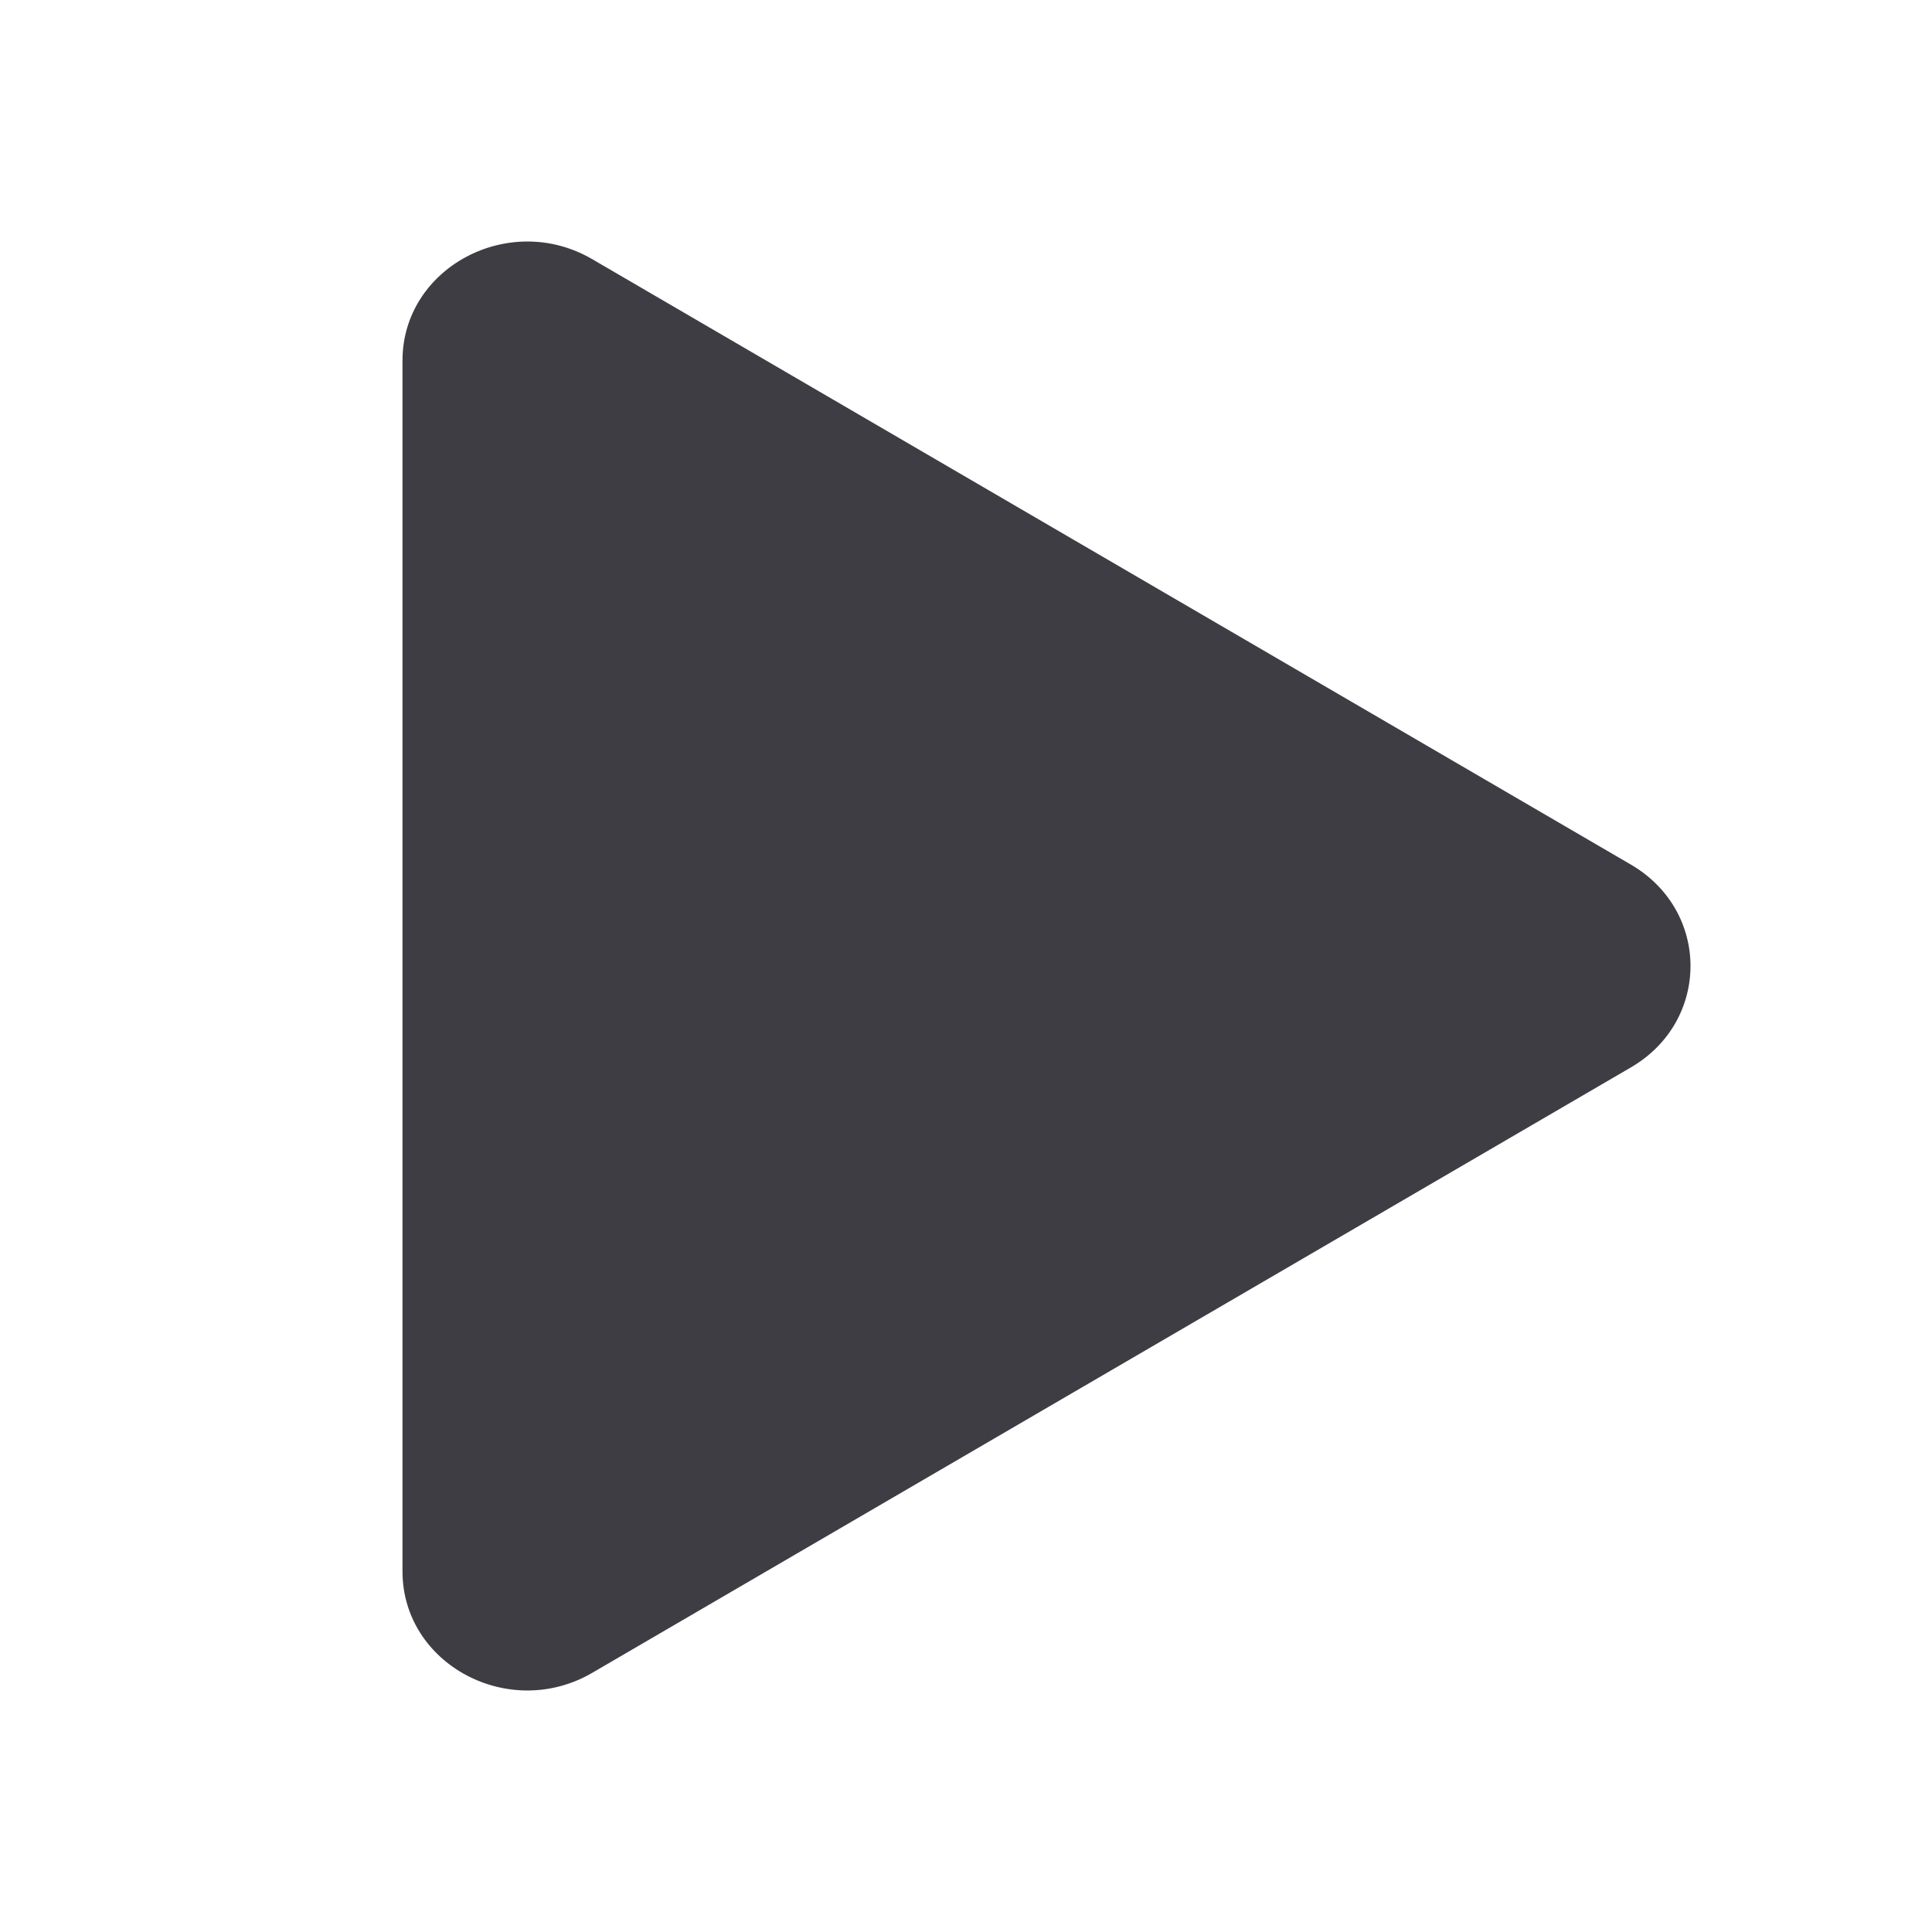 <svg width="24" height="24" viewBox="0 0 24 24" fill="none" xmlns="http://www.w3.org/2000/svg">
<path d="M20.259 10.74C21.247 11.316 21.247 12.684 20.259 13.26L7.356 20.781C6.324 21.382 5 20.674 5 19.521L5 4.479C5 3.326 6.324 2.618 7.356 3.219L20.259 10.74Z" fill="#3D3D43"/>
</svg>
